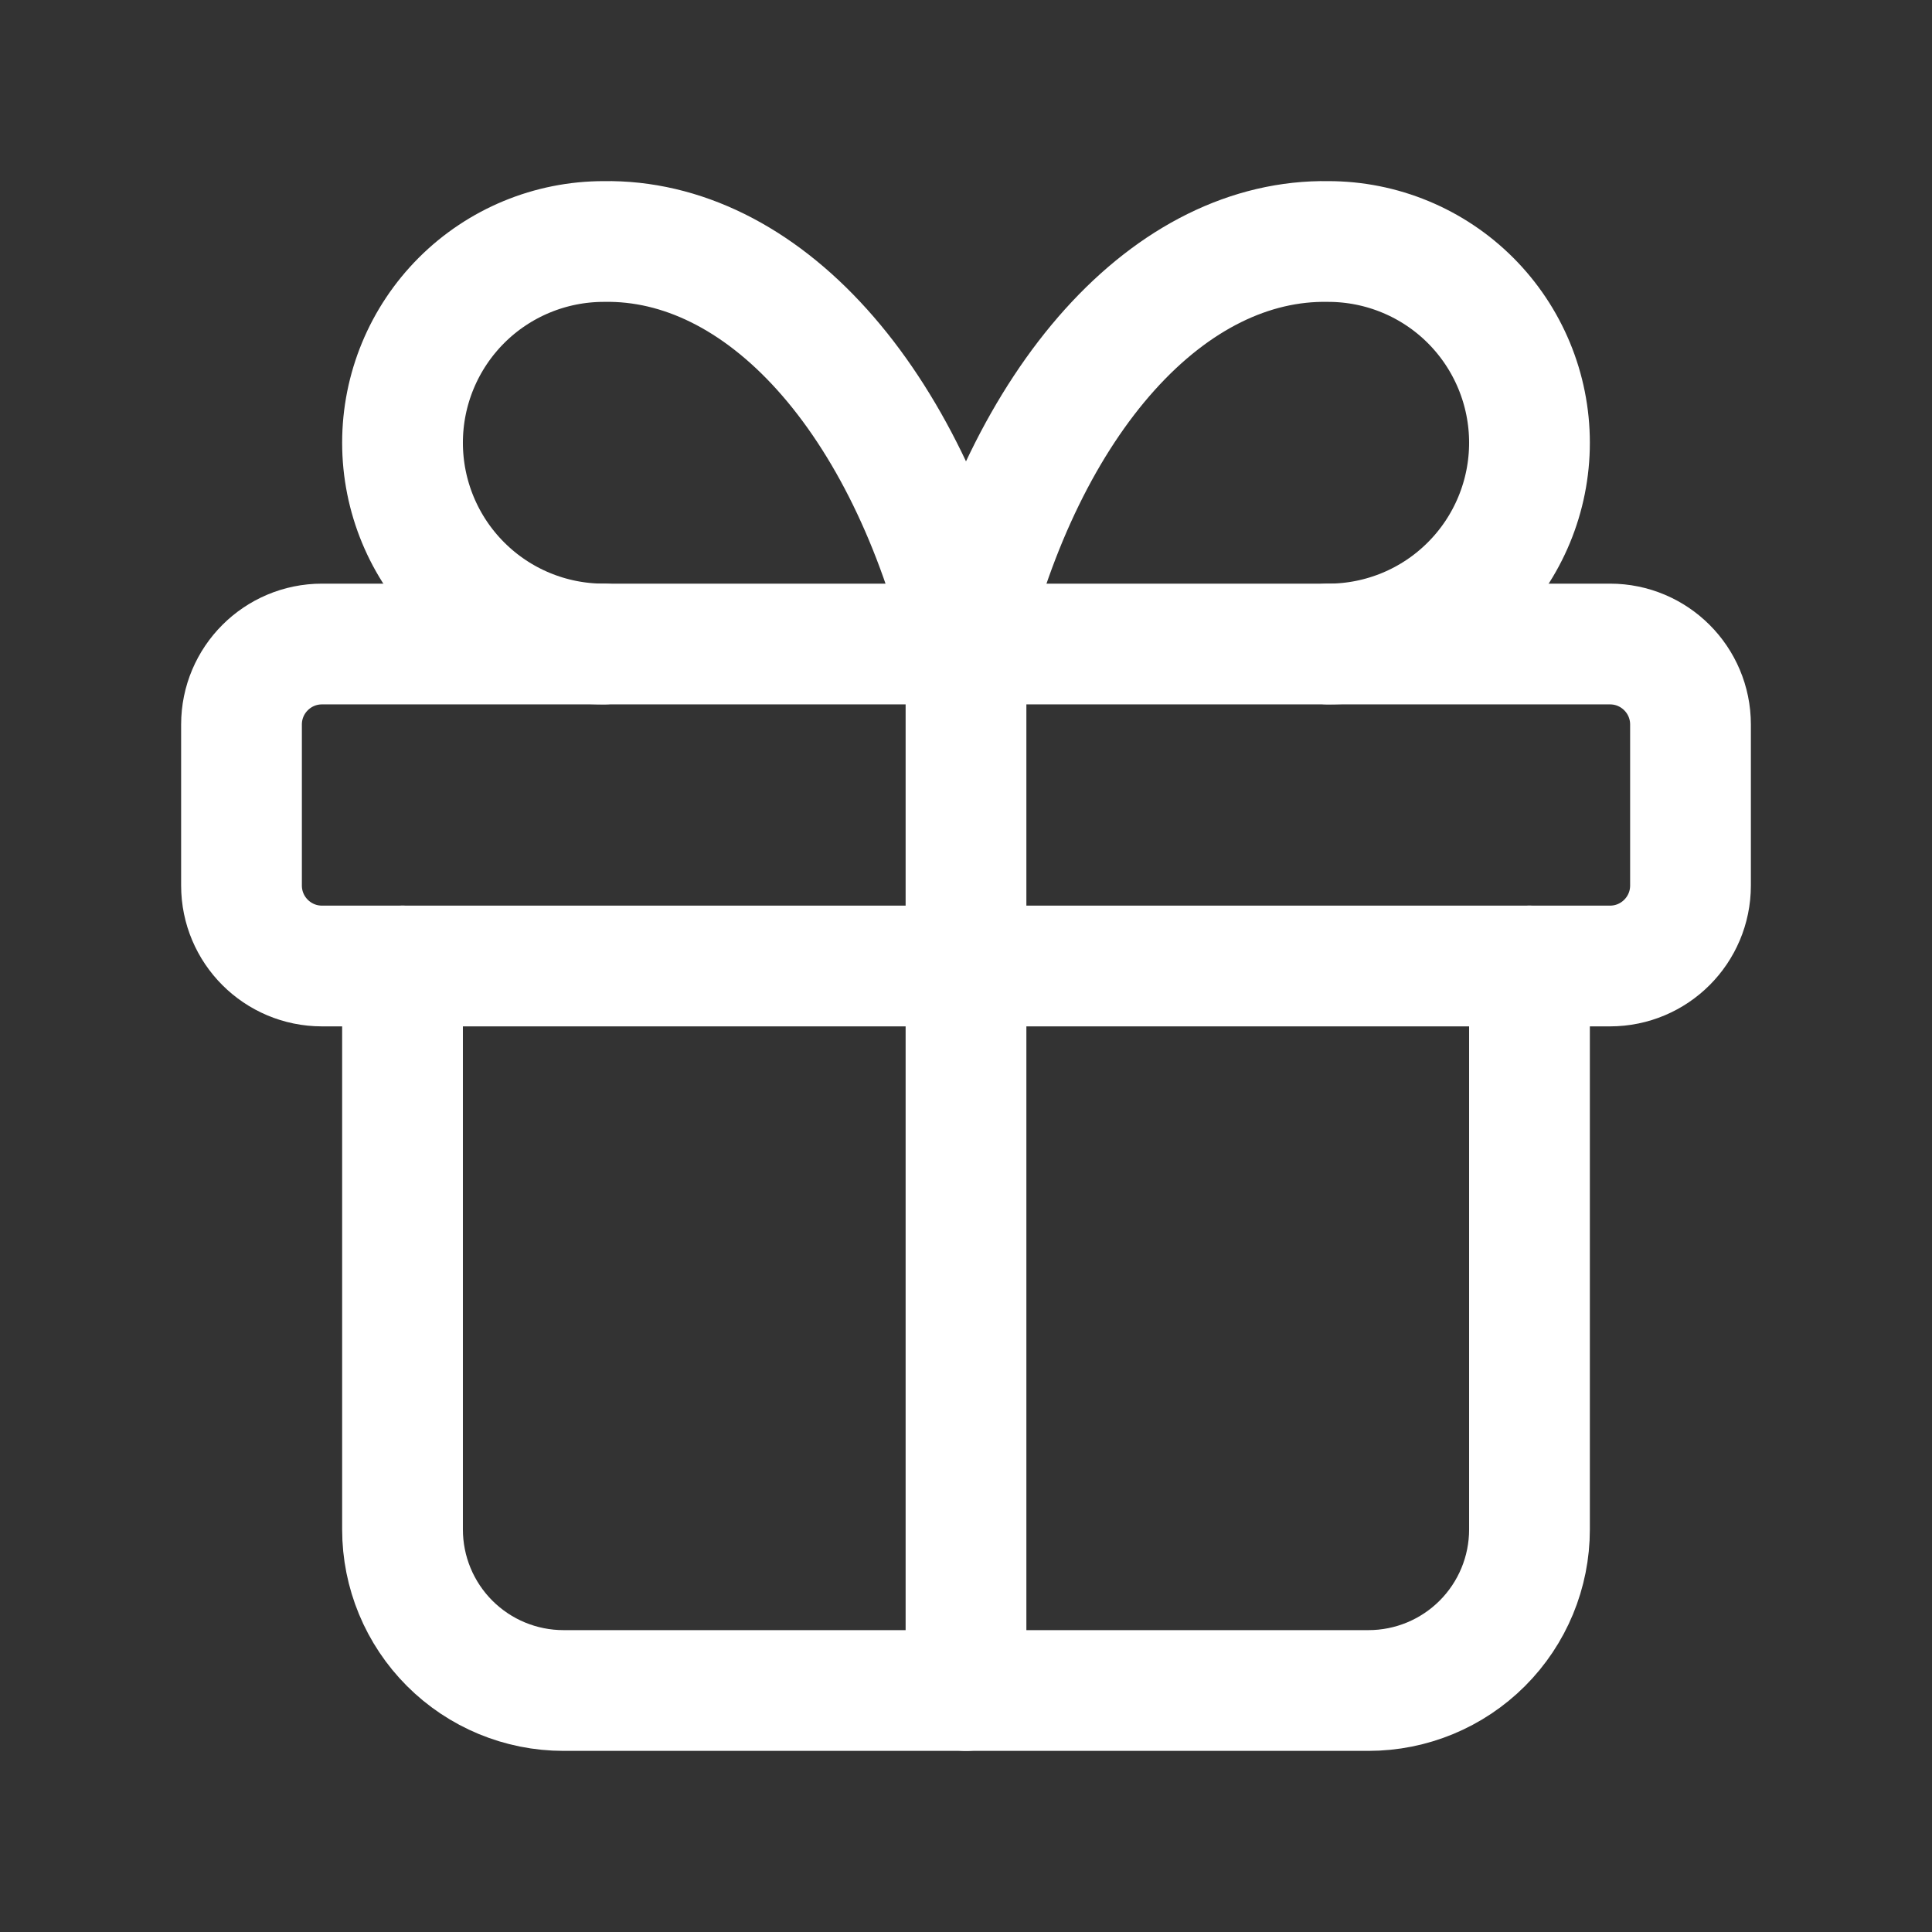 <svg width="32" height="32" viewBox="0 0 32 32" fill="none" xmlns="http://www.w3.org/2000/svg">
<rect x="0" y="0" width="32" height="32" fill="#333333" stroke="none"/>
<path d="M26.667 10.667H5.333C4.597 10.667 4 11.264 4 12V14.667C4 15.403 4.597 16 5.333 16H26.667C27.403 16 28 15.403 28 14.667V12C28 11.264 27.403 10.667 26.667 10.667Z" stroke="white" stroke-width="2" stroke-linecap="round" stroke-linejoin="round"/>
<path d="M16 10.667V28" stroke="white" stroke-width="2" stroke-linecap="round" stroke-linejoin="round"/>
<path d="M25.333 16V25.333C25.333 26.041 25.052 26.719 24.552 27.219C24.052 27.719 23.374 28 22.667 28H9.333C8.626 28 7.948 27.719 7.448 27.219C6.948 26.719 6.667 26.041 6.667 25.333V16" stroke="white" stroke-width="2" stroke-linecap="round" stroke-linejoin="round"/>
<path d="M10 10.667C9.116 10.667 8.268 10.316 7.643 9.69C7.018 9.065 6.667 8.217 6.667 7.333C6.667 6.449 7.018 5.602 7.643 4.976C8.268 4.351 9.116 4 10 4C11.286 3.978 12.547 4.602 13.617 5.791C14.687 6.98 15.518 8.679 16 10.667C16.482 8.679 17.313 6.98 18.383 5.791C19.453 4.602 20.714 3.978 22 4C22.884 4 23.732 4.351 24.357 4.976C24.982 5.602 25.333 6.449 25.333 7.333C25.333 8.217 24.982 9.065 24.357 9.69C23.732 10.316 22.884 10.667 22 10.667" stroke="white" stroke-width="2" stroke-linecap="round" stroke-linejoin="round"/>
</svg>
